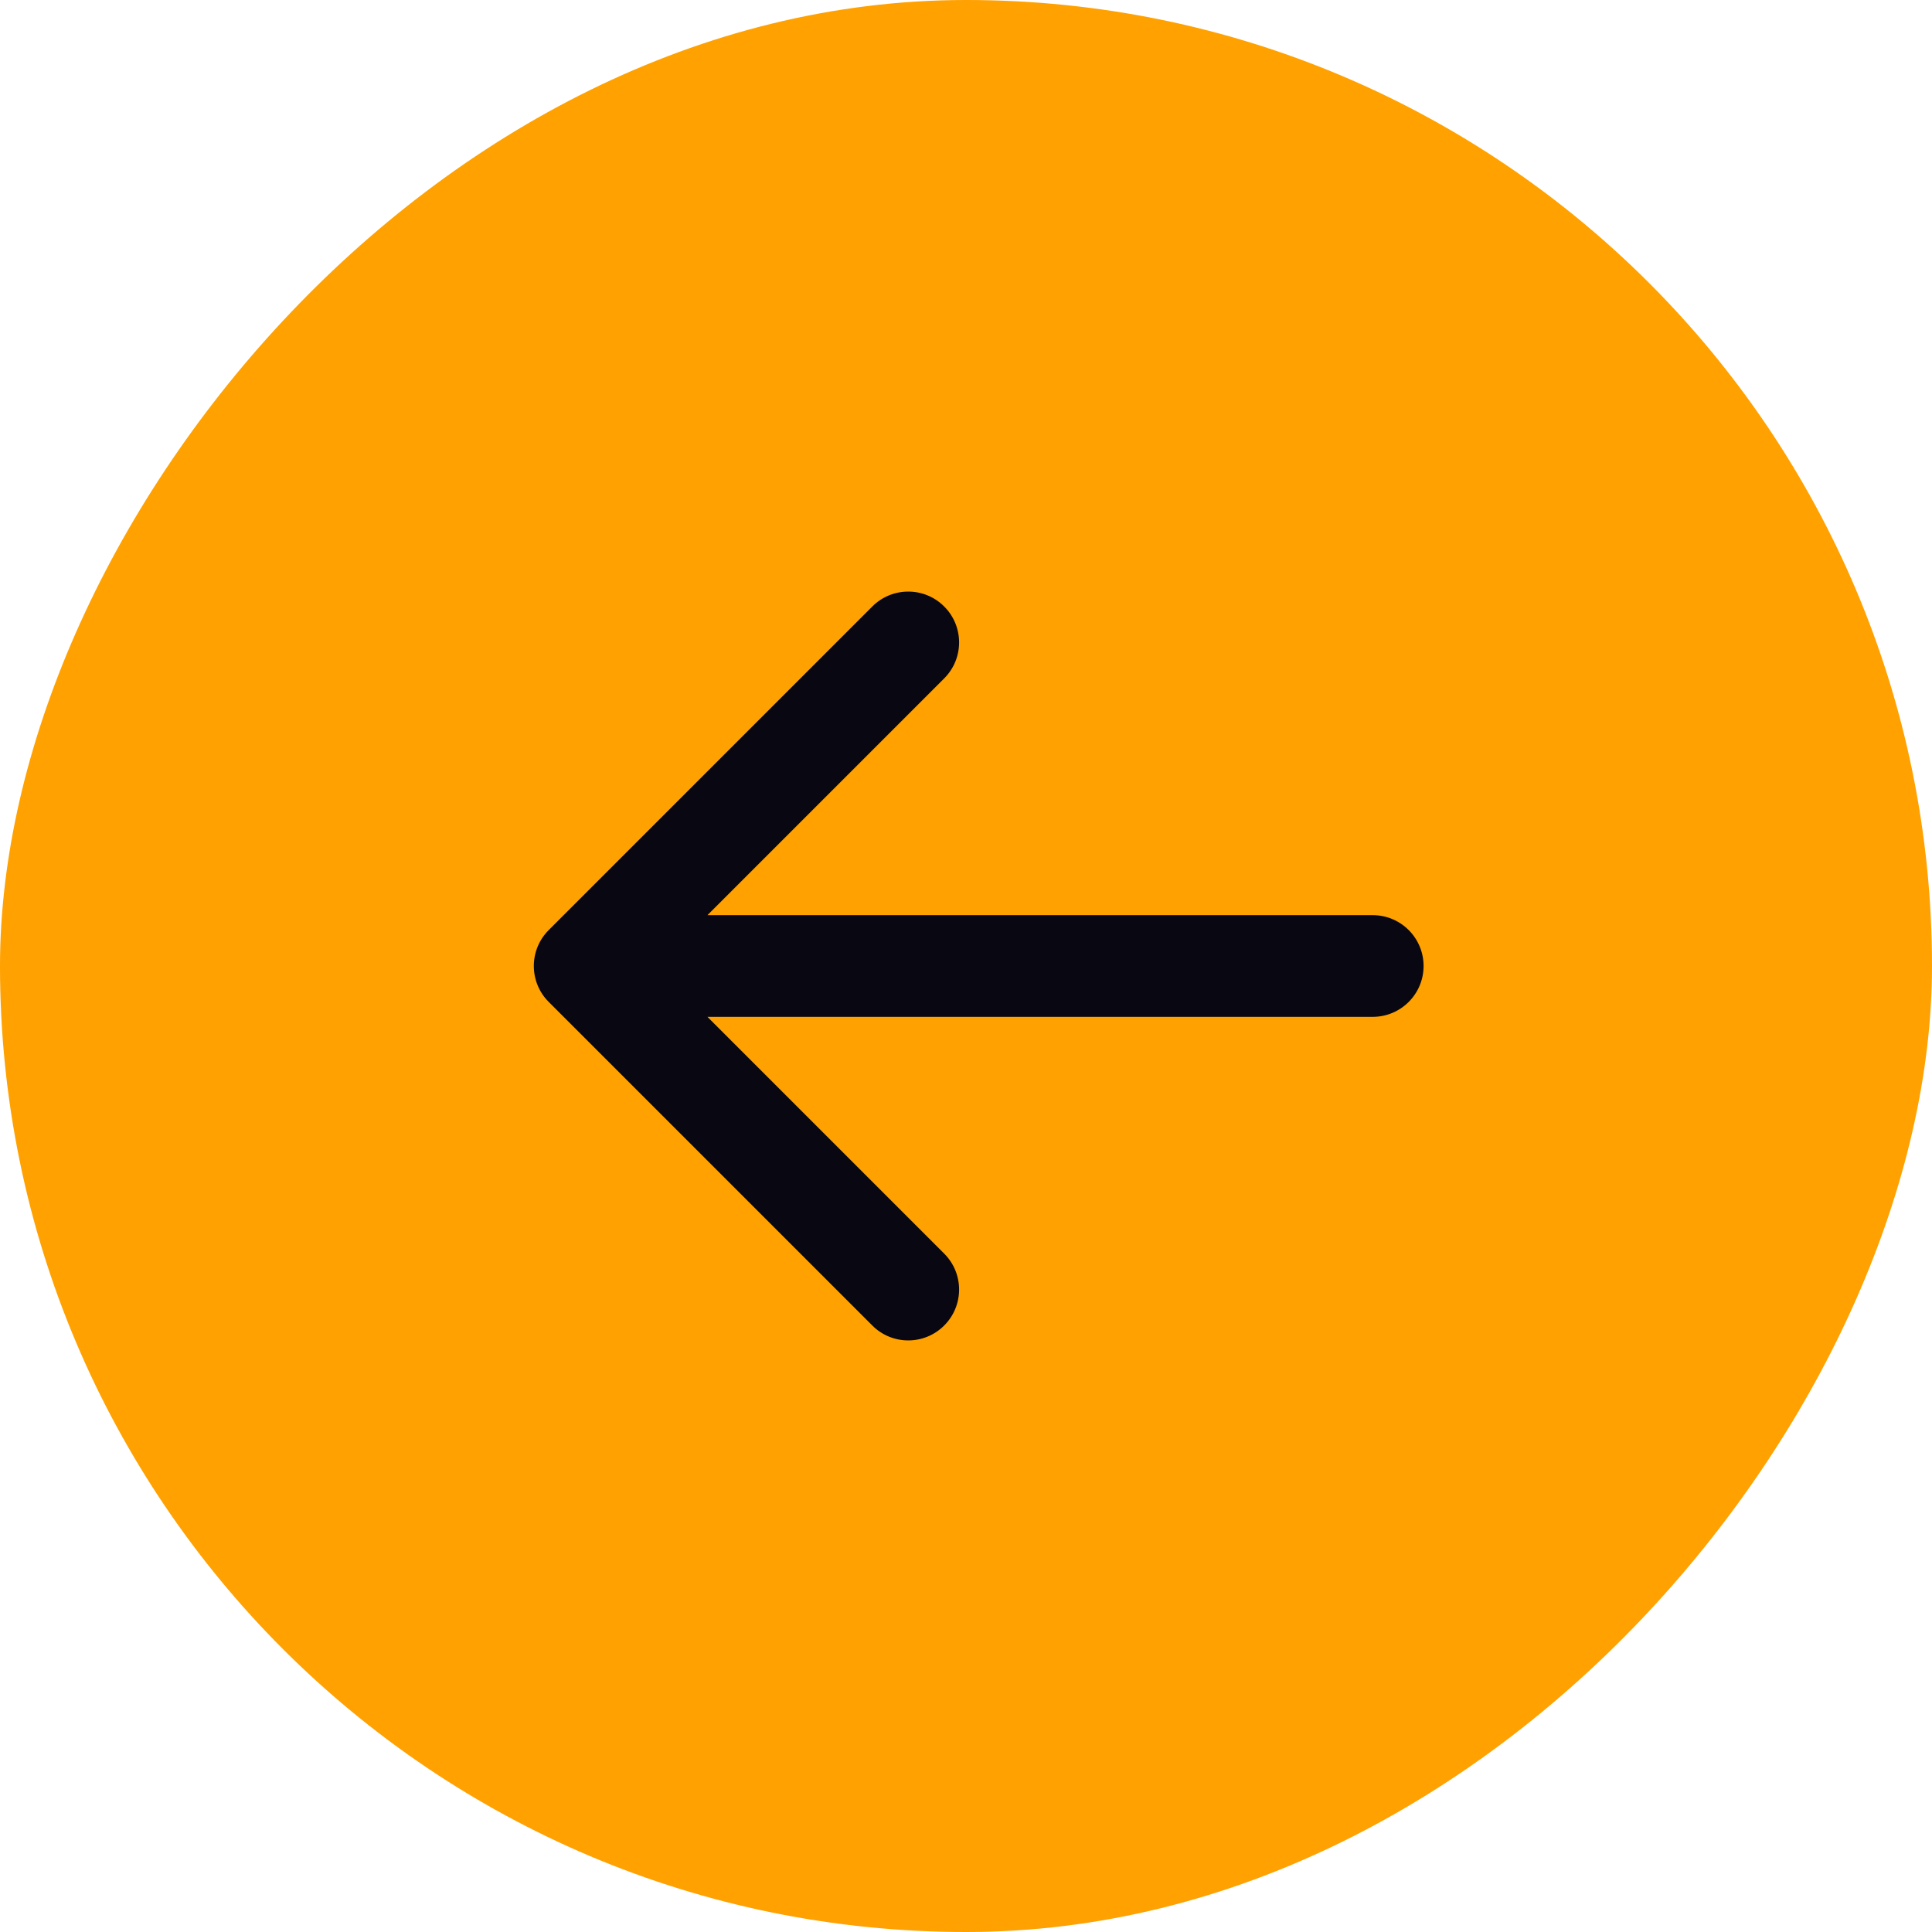 <svg width="38" height="38" viewBox="0 0 38 38" fill="none" xmlns="http://www.w3.org/2000/svg">
<rect width="38" height="38" rx="19" transform="matrix(-1 0 0 1 38 0)" fill="#FFA100"/>
<path d="M27 18C27.552 18 28 18.448 28 19C28 19.552 27.552 20 27 20V19V18ZM10.793 19.707C10.402 19.317 10.402 18.683 10.793 18.293L17.157 11.929C17.547 11.538 18.181 11.538 18.571 11.929C18.962 12.319 18.962 12.953 18.571 13.343L12.914 19L18.571 24.657C18.962 25.047 18.962 25.68 18.571 26.071C18.181 26.462 17.547 26.462 17.157 26.071L10.793 19.707ZM27 19V20H11.5V19V18H27V19Z" fill="#080712"/>
</svg>
